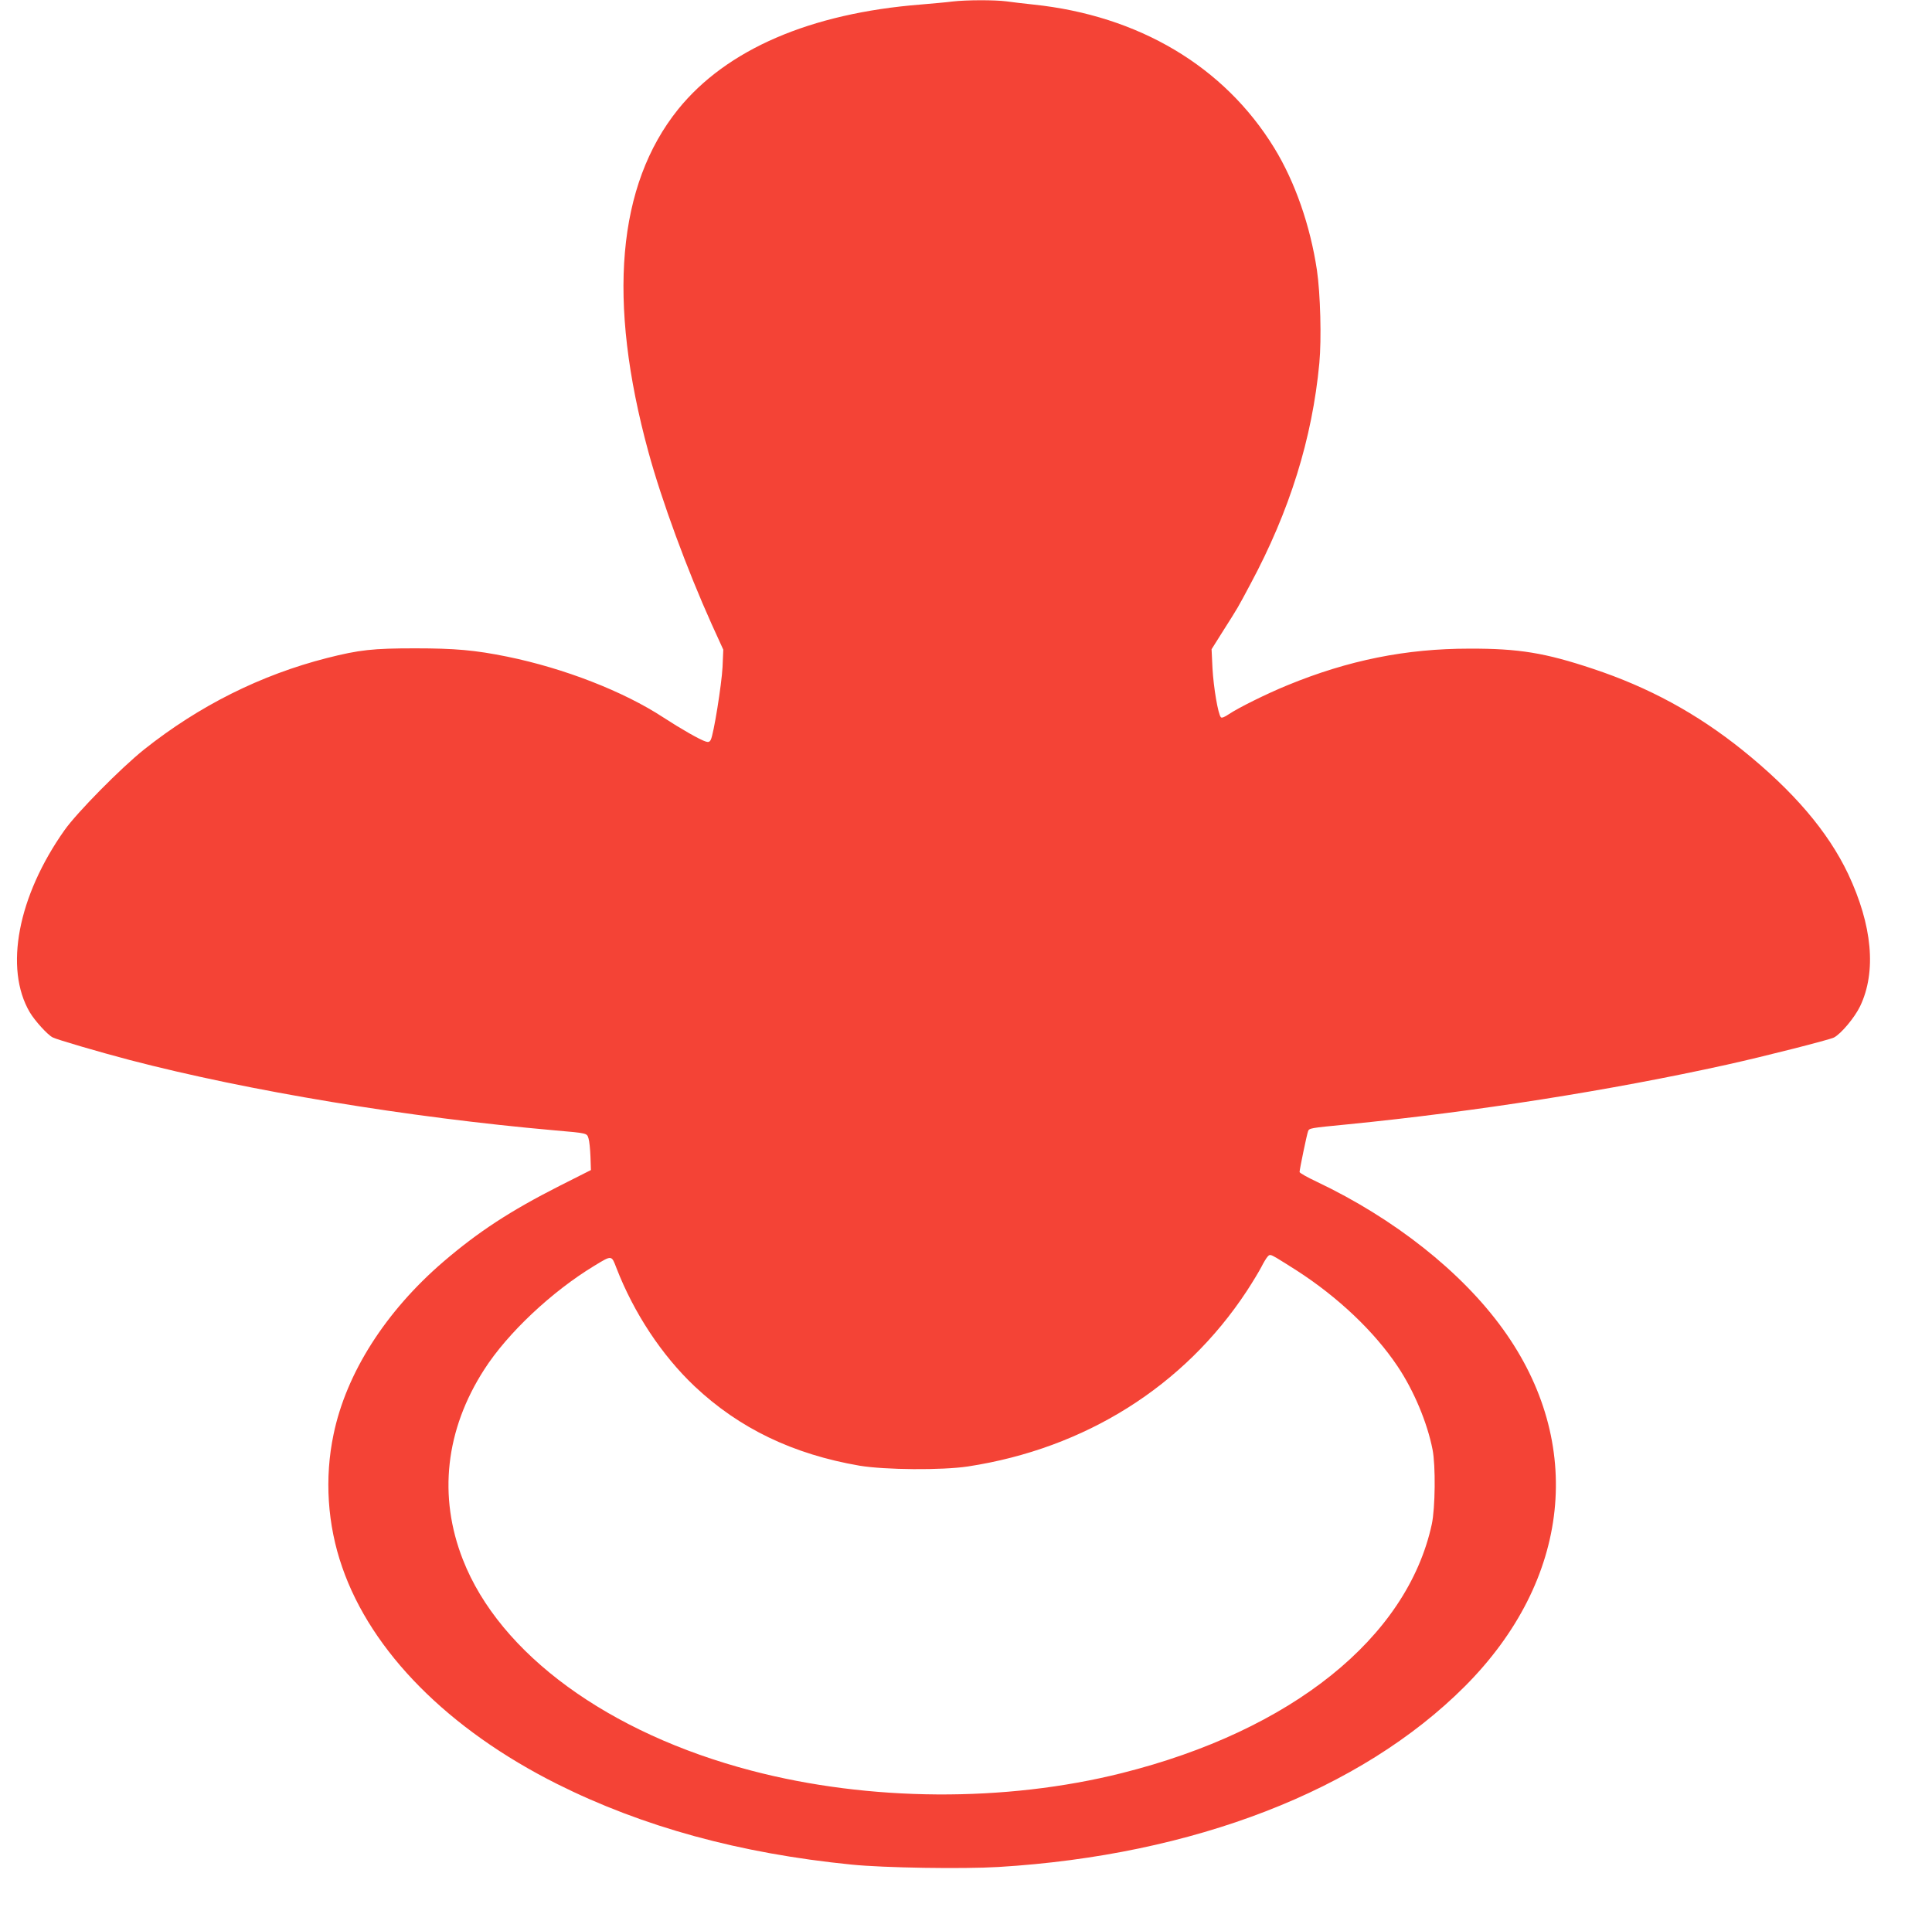 <?xml version="1.0" standalone="no"?>
<!DOCTYPE svg PUBLIC "-//W3C//DTD SVG 20010904//EN"
 "http://www.w3.org/TR/2001/REC-SVG-20010904/DTD/svg10.dtd">
<svg version="1.0" xmlns="http://www.w3.org/2000/svg"
 width="1280pt" height="1275pt" viewBox="0 0 1280 1275"
 preserveAspectRatio="xMidYMid meet">
<g transform="translate(0,1275) scale(0.1,-0.1)"
fill="#f44336" stroke="none">
<path d="M6310 12740 c-36 -5 -130 -13 -210 -20 -732 -58 -1287 -298 -1607
-694 -404 -502 -471 -1268 -197 -2271 88 -323 256 -779 419 -1141 l77 -169 -5
-115 c-6 -116 -59 -447 -78 -482 -7 -14 -16 -17 -32 -12 -38 11 -167 85 -282
160 -264 173 -658 326 -1035 403 -212 43 -345 55 -610 55 -280 0 -370 -10
-583 -64 -439 -112 -847 -316 -1212 -606 -154 -123 -444 -417 -527 -534 -310
-438 -401 -917 -231 -1207 33 -56 118 -150 152 -167 29 -15 306 -96 511 -150
790 -206 1842 -380 2815 -466 218 -19 213 -18 224 -53 6 -18 11 -72 13 -121
l3 -89 -210 -106 c-325 -165 -536 -303 -767 -501 -383 -329 -644 -738 -728
-1144 -61 -290 -41 -599 57 -880 194 -562 704 -1076 1424 -1437 568 -284 1209
-460 1949 -534 215 -22 740 -30 975 -16 1293 78 2400 507 3089 1196 703 704
800 1613 252 2370 -273 378 -719 731 -1233 975 -62 29 -113 58 -113 64 0 17
48 249 56 269 8 22 8 22 264 47 847 84 1741 225 2510 395 249 55 680 165 710
180 48 25 138 133 174 208 109 229 81 535 -80 877 -134 281 -361 547 -700 820
-303 243 -621 416 -992 539 -315 105 -489 134 -817 133 -422 0 -802 -77 -1204
-242 -142 -58 -328 -151 -389 -192 -28 -19 -47 -27 -53 -21 -19 19 -49 199
-56 325 l-6 126 78 124 c102 161 92 144 179 307 261 486 410 966 457 1465 15
160 7 460 -16 616 -44 294 -145 585 -283 810 -331 540 -898 877 -1597 950 -60
6 -140 16 -177 21 -77 10 -264 10 -358 -1z m2280 -8408 c275 -177 515 -405
669 -635 107 -159 197 -373 232 -552 21 -106 18 -388 -5 -495 -163 -752 -929
-1367 -2054 -1649 -773 -194 -1674 -188 -2452 16 -949 248 -1669 774 -1913
1398 -165 420 -116 861 141 1260 155 242 448 517 730 688 117 71 113 71 146
-15 115 -297 300 -578 518 -784 296 -279 652 -450 1093 -526 169 -28 546 -31
718 -5 777 119 1433 532 1847 1162 40 61 83 133 97 160 14 28 32 58 41 68 14
16 18 16 61 -9 25 -15 84 -52 131 -82z"/>
</g>
</svg>
